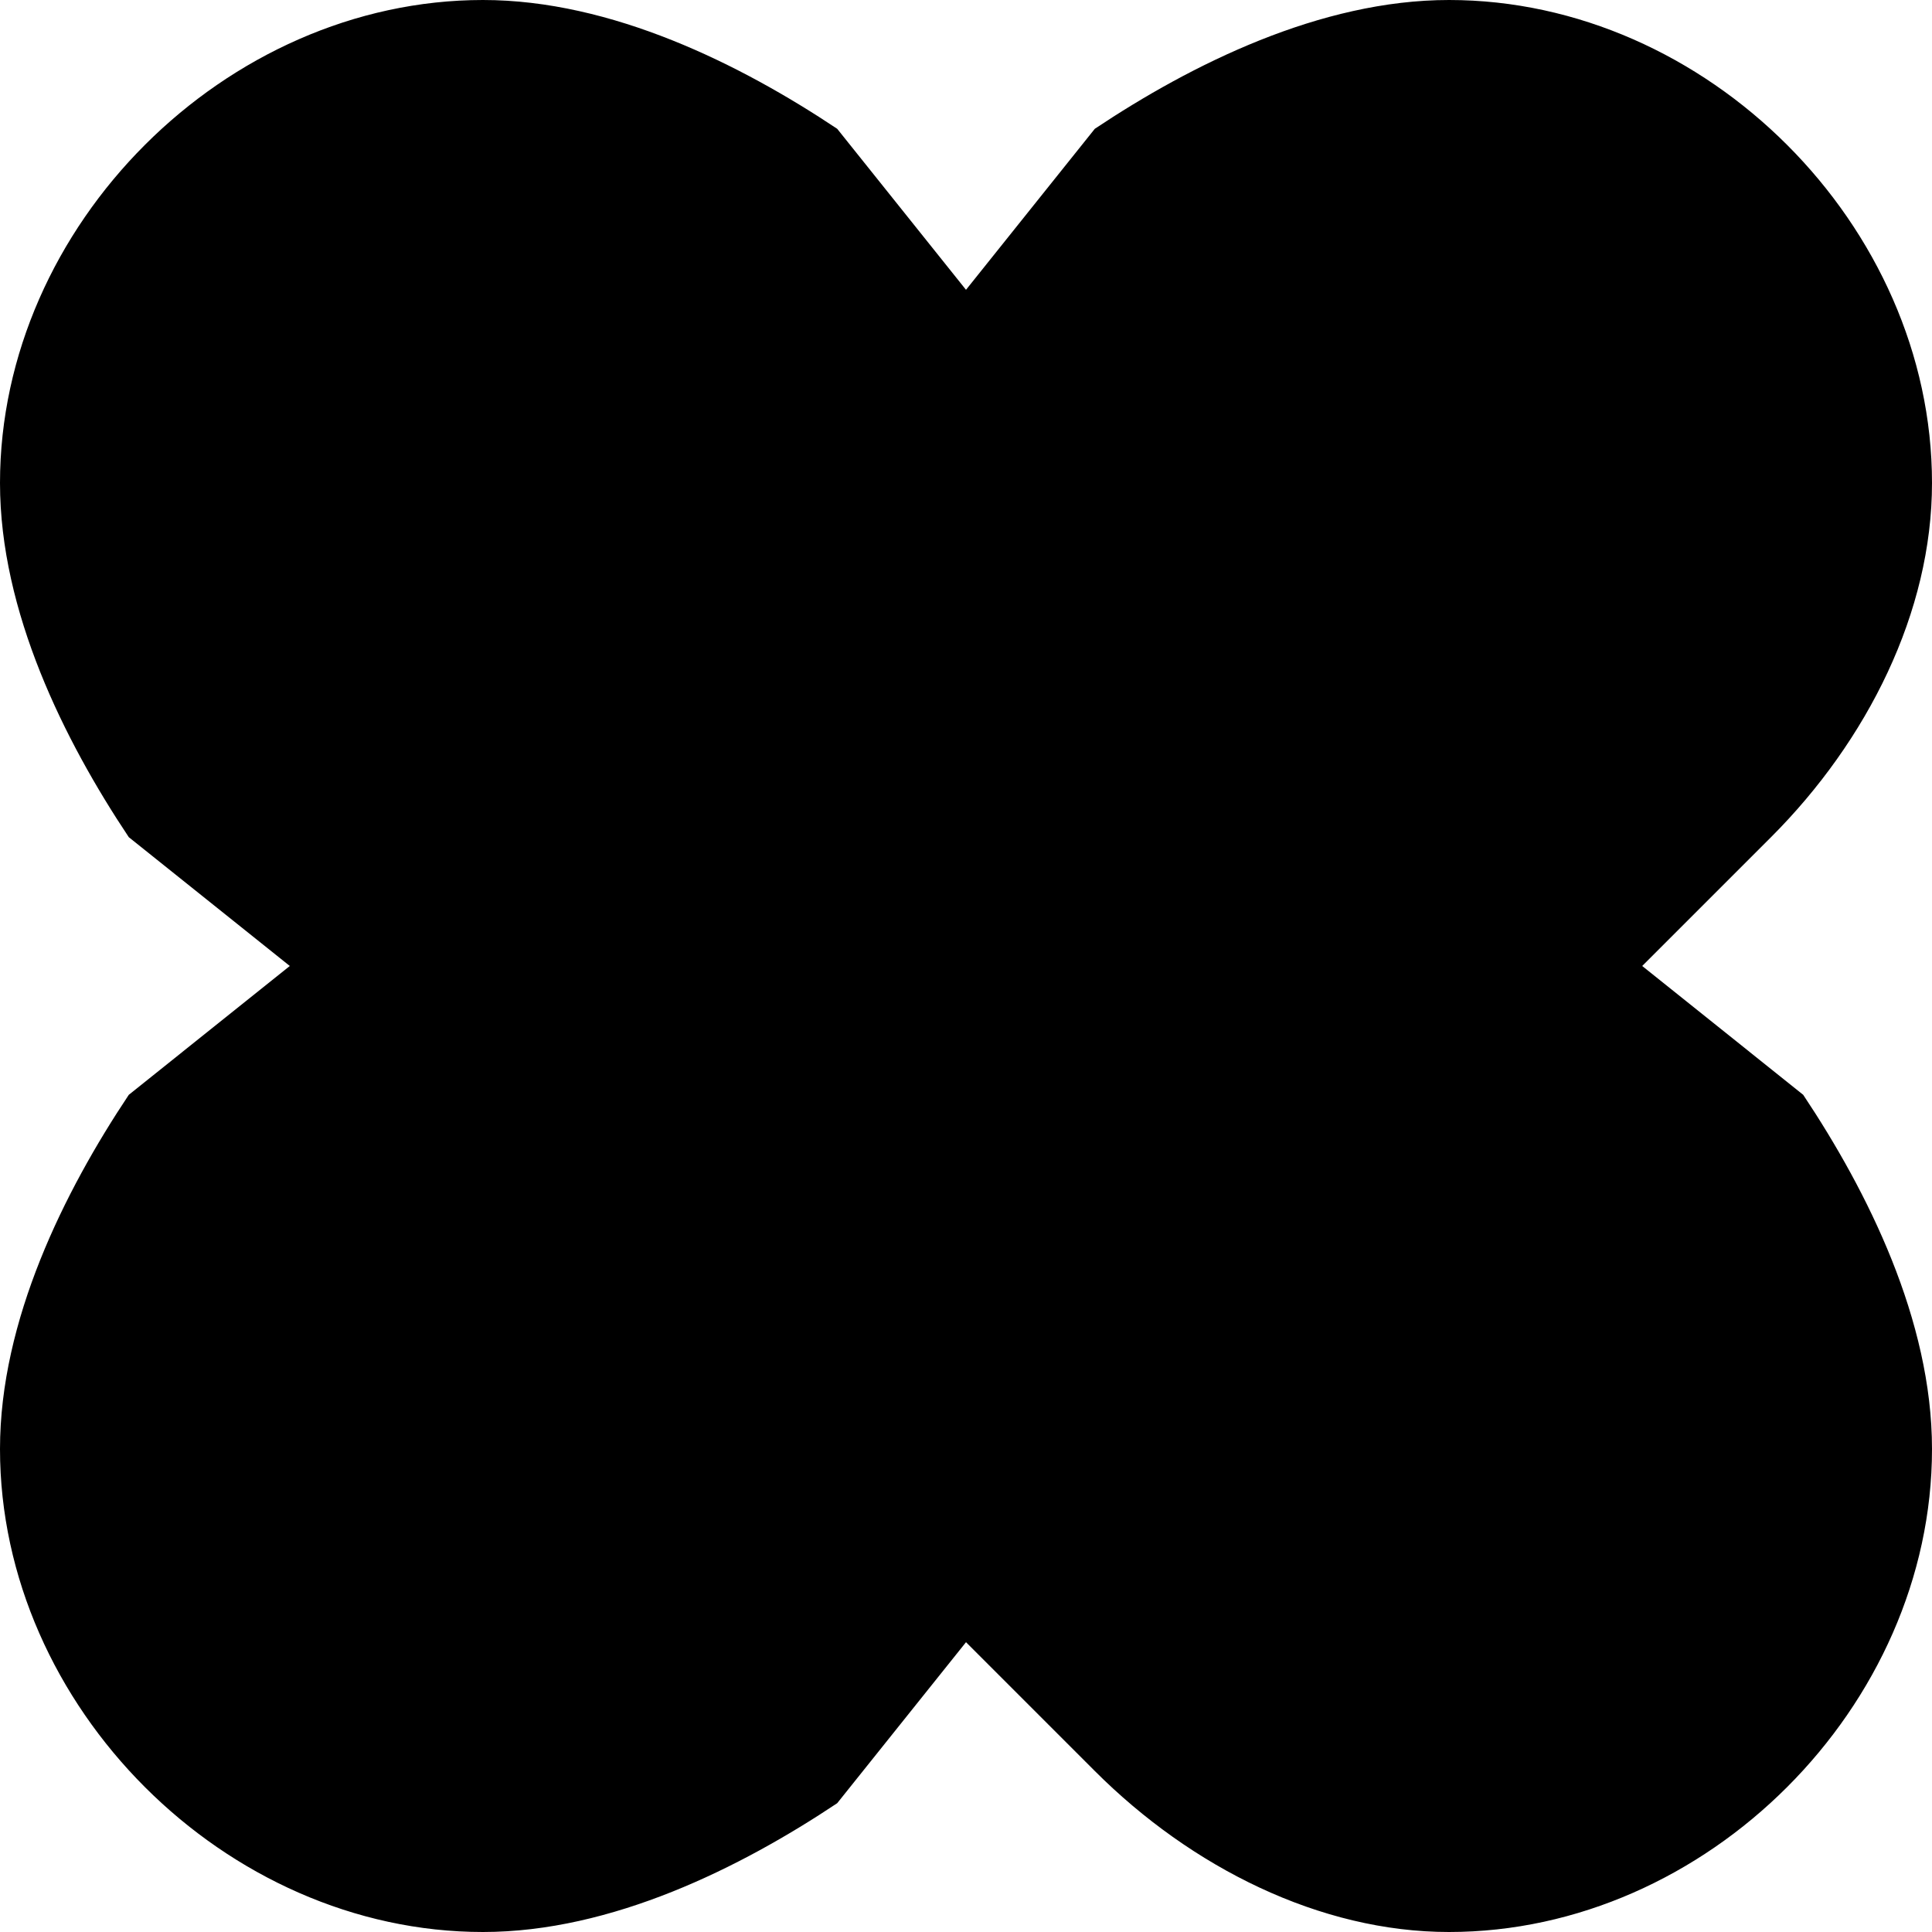 <svg class="w-7 h-7" viewBox="0 0 6 6" xmlns="http://www.w3.org/2000/svg">
  <path
    d="M3,5.1l0.4,0.4C3.7,5.8,4.1,6,4.5,6h0C5.3,6,6,5.3,6,4.5v0c0-0.4-0.2-0.8-0.4-1.1L5.1,3l0.4-0.4 C5.8,2.3,6,1.9,6,1.5v0C6,0.7,5.3,0,4.5,0h0C4.1,0,3.7,0.2,3.4,0.4L3,0.9L2.6,0.4C2.3,0.2,1.9,0,1.5,0h0C0.7,0,0,0.7,0,1.5v0 c0,0.4,0.2,0.8,0.4,1.1L0.9,3L0.4,3.4C0.2,3.7,0,4.1,0,4.5v0C0,5.3,0.7,6,1.5,6h0c0.4,0,0.8-0.2,1.1-0.4L3,5.1z">
  </path>
</svg>